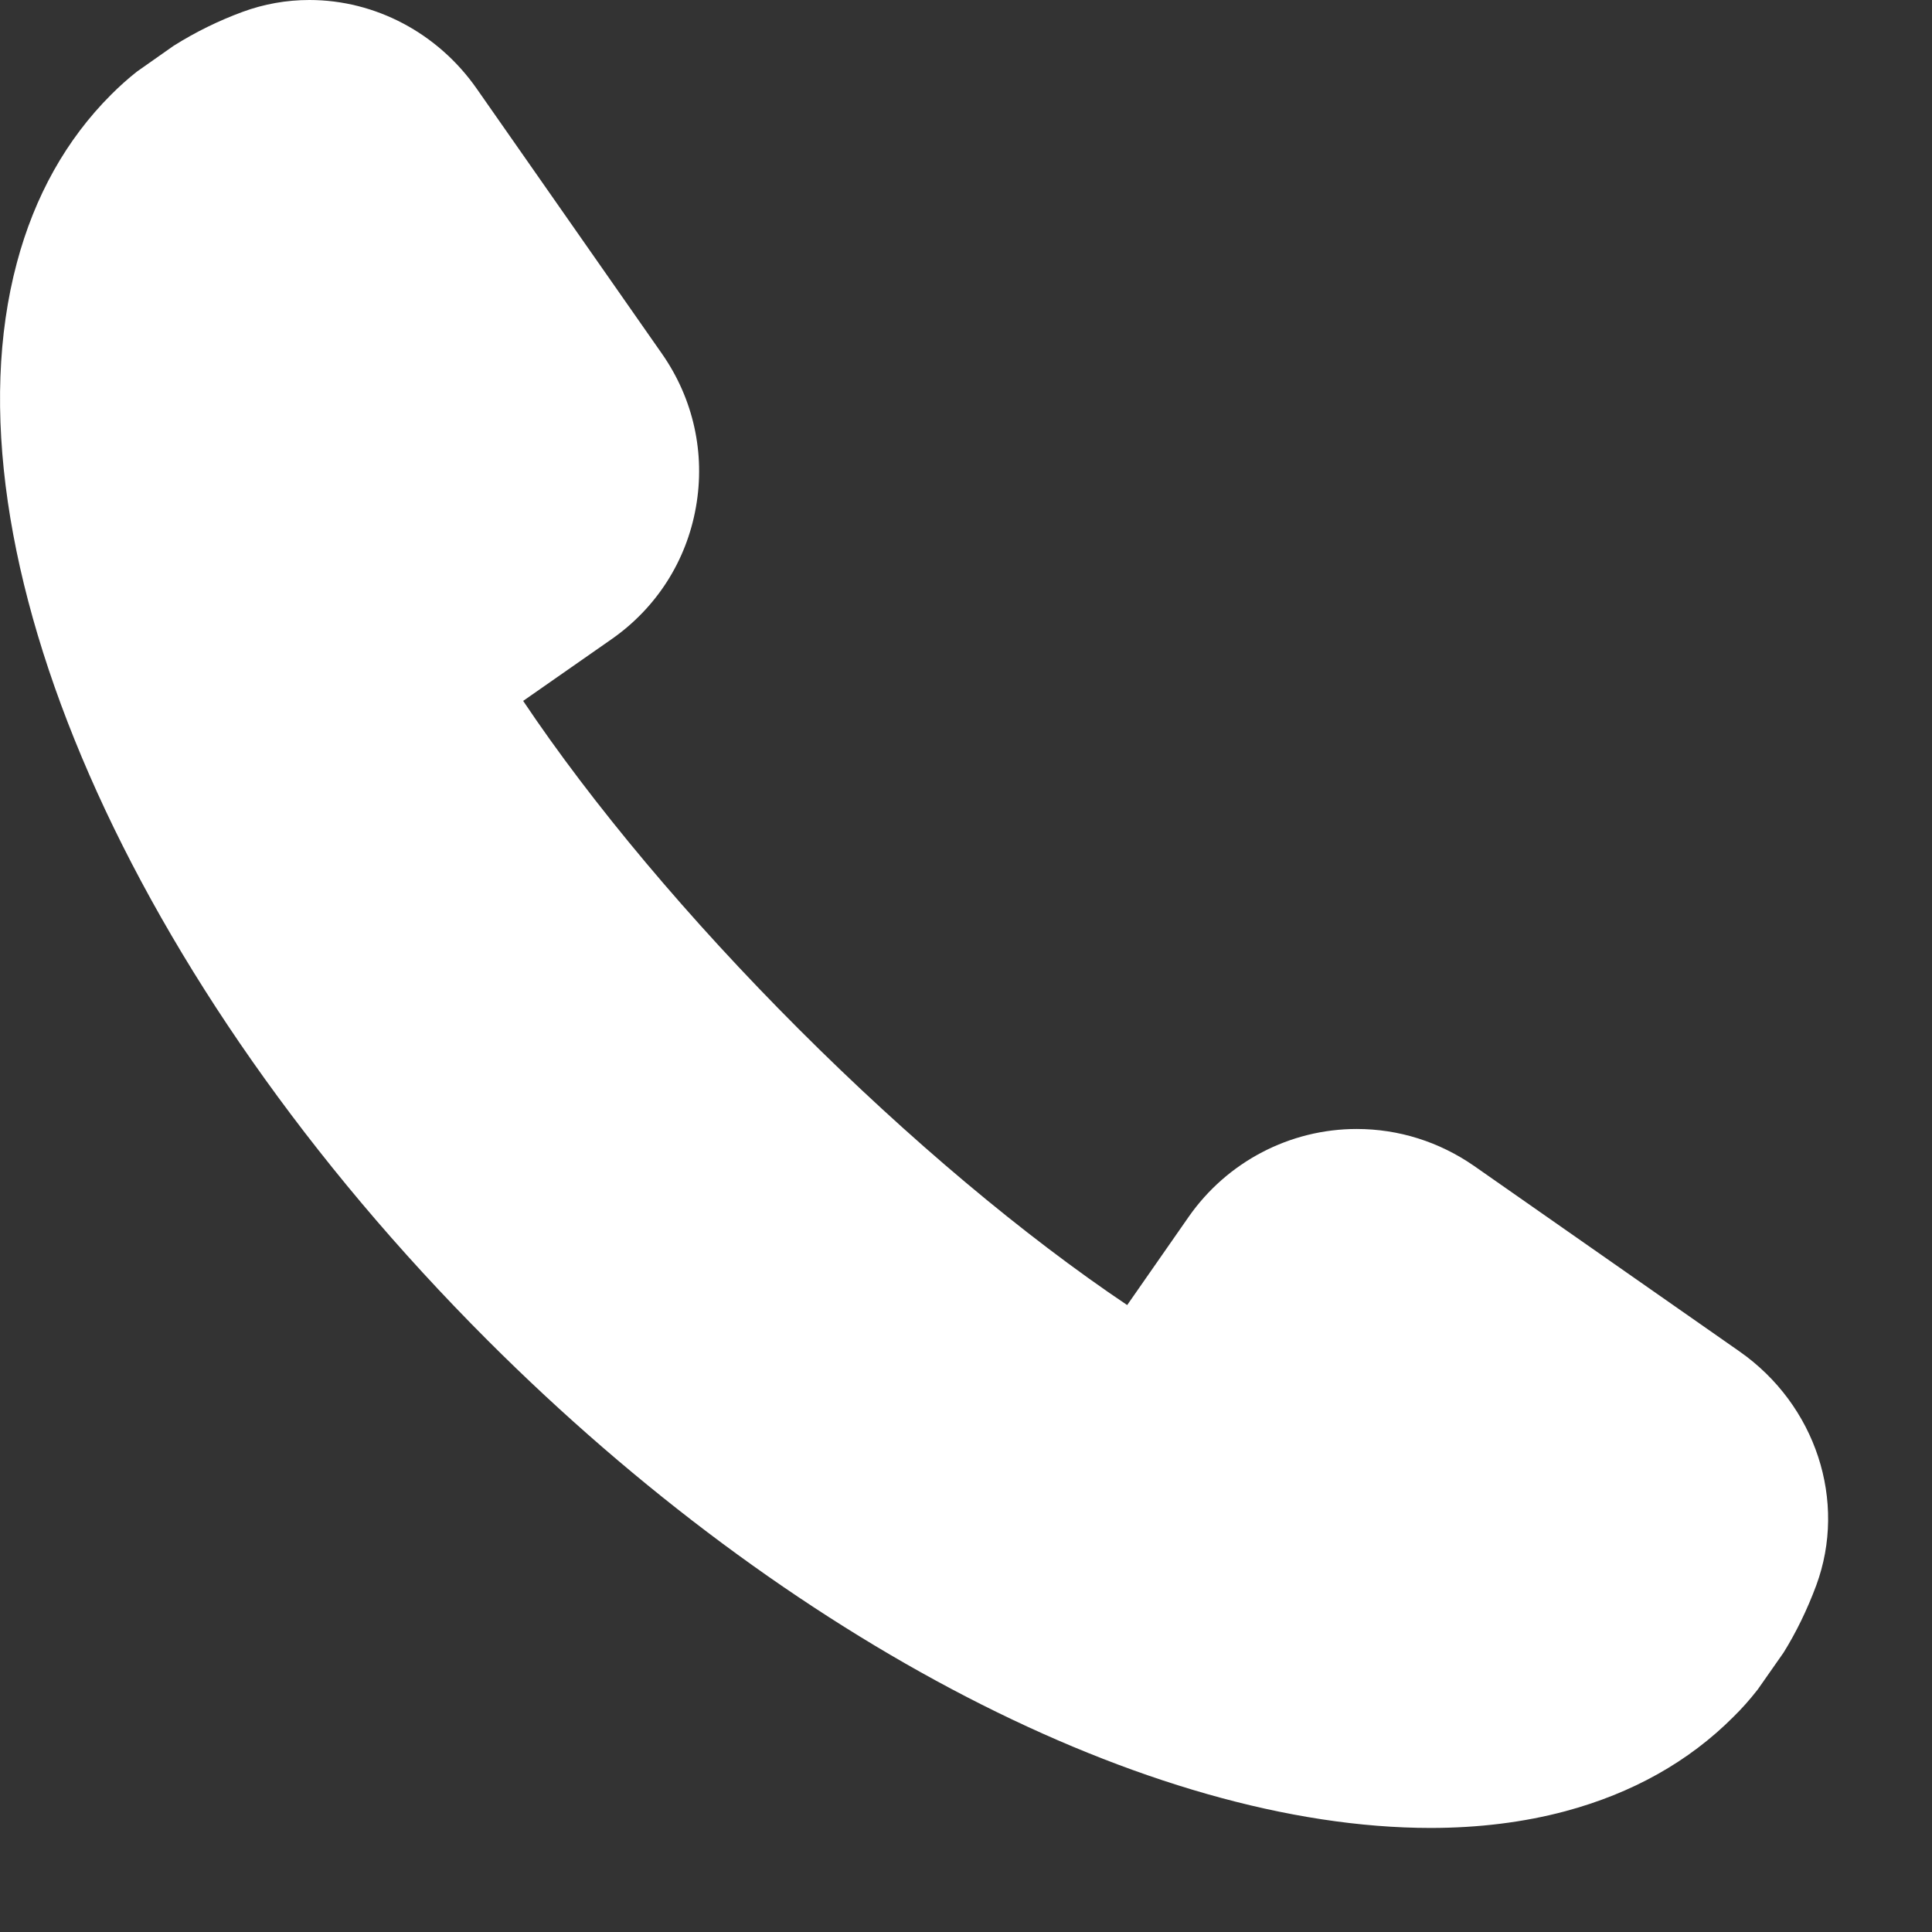 <svg width="14" height="14" viewBox="0 0 14 14" fill="none" xmlns="http://www.w3.org/2000/svg">
<rect x="0" y="0" width="14" height="14" fill="#333333" stroke="none"/>
<path d="M12.605 9.793L10.682 8.449C10.43 8.274 10.136 8.181 9.831 8.181C9.347 8.181 8.892 8.419 8.614 8.817L8.168 9.457C7.42 8.955 6.585 8.254 5.789 7.458C4.993 6.662 4.292 5.827 3.791 5.079L4.43 4.633C4.756 4.406 4.974 4.066 5.043 3.675C5.112 3.285 5.025 2.891 4.798 2.565L3.454 0.642C3.173 0.24 2.72 0 2.242 0C2.076 0 1.913 0.029 1.758 0.086C1.582 0.151 1.419 0.231 1.258 0.332L0.992 0.519C0.926 0.571 0.864 0.627 0.805 0.686C0.481 1.01 0.251 1.42 0.122 1.905C-0.432 3.98 0.939 7.118 3.534 9.713C5.713 11.892 8.331 13.245 10.366 13.246H10.366C10.714 13.246 11.043 13.205 11.342 13.125C11.827 12.995 12.237 12.766 12.561 12.441C12.62 12.383 12.676 12.321 12.737 12.243L12.924 11.976C13.015 11.83 13.095 11.666 13.161 11.489C13.387 10.877 13.158 10.18 12.605 9.793Z" fill="white"/>
</svg>
